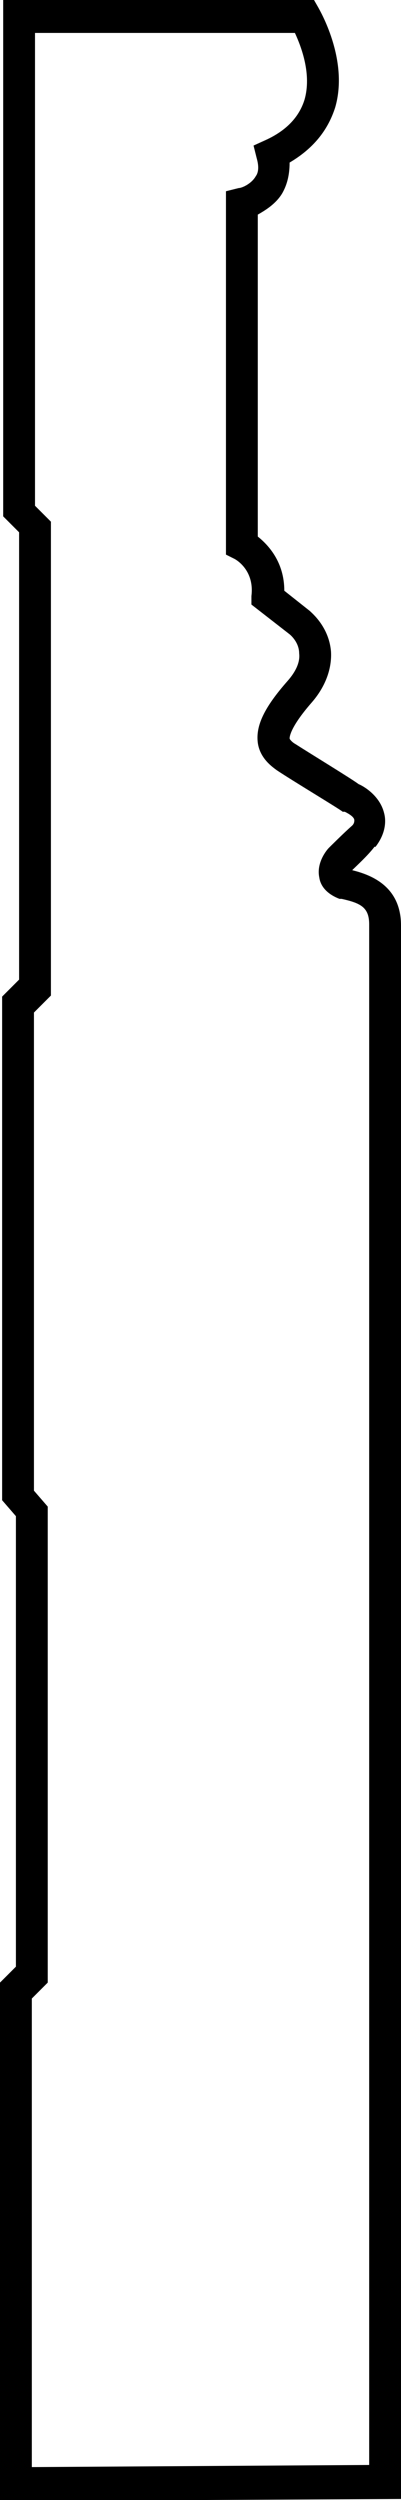 <?xml version="1.0" encoding="UTF-8"?>
<svg id="Eastlake_base" xmlns="http://www.w3.org/2000/svg" version="1.1" viewBox="0 0 37.8 235.3">
  <!-- Generator: Adobe Illustrator 29.1.0, SVG Export Plug-In . SVG Version: 2.1.0 Build 142)  -->
  <path d="M0,235.3v-48.7l1.5-1.5v-42.4l-1.3-1.5v-47.4l1.6-1.6v-42.1l-1.5-1.5V0h29.3l.4.7c.1.2,2.9,4.9,1.6,9.4-.7,2.2-2.1,3.9-4.3,5.2,0,1.3-.3,2.2-.7,2.9-.6,1-1.6,1.6-2.3,2v30.3c1,.8,2.5,2.4,2.5,5.1l2.4,1.9c.2.2,1.8,1.5,2,3.8.1,1.6-.5,3.3-1.8,4.8-2.1,2.4-2.1,3.3-2.1,3.4,0,.1.3.4.5.5,1.4.9,5.5,3.4,6,3.8.5.2,2,1.1,2.4,2.7.2.7.2,1.9-.8,3.2h-.1c-.6.8-1.7,1.8-2.1,2.2,1.6.4,4.6,1.4,4.6,5.2v148.1l-37.8.2ZM3,187.8v44.4l31.8-.2V87c0-1.6-.8-2-2.6-2.4h-.2c-1.3-.5-1.8-1.3-1.9-2-.3-1.4.7-2.6.9-2.8h0c0,0,1.4-1.4,2.2-2.1.2-.2.2-.4.2-.5,0-.3-.5-.6-.9-.8h-.2c-.2-.2-4.7-2.9-6.2-3.9-.4-.3-1.6-1.1-1.8-2.6-.2-1.6.6-3.3,2.8-5.8.8-.9,1.2-1.8,1.1-2.6,0-1.1-.9-1.8-.9-1.8l-3.6-2.8v-.8c.3-2.4-1.4-3.4-1.6-3.5l-.8-.4v-.9s0-33.3,0-33.3l1.2-.3c.3,0,1.2-.4,1.6-1.1.3-.4.3-1,.1-1.7l-.3-1.2,1.1-.5c2-.9,3.2-2.2,3.7-3.8.7-2.4-.3-5-.9-6.3H3.3v44.5l1.5,1.5v44.6l-1.6,1.6v45l1.3,1.5v44.8l-1.5,1.5Z"/>
</svg>